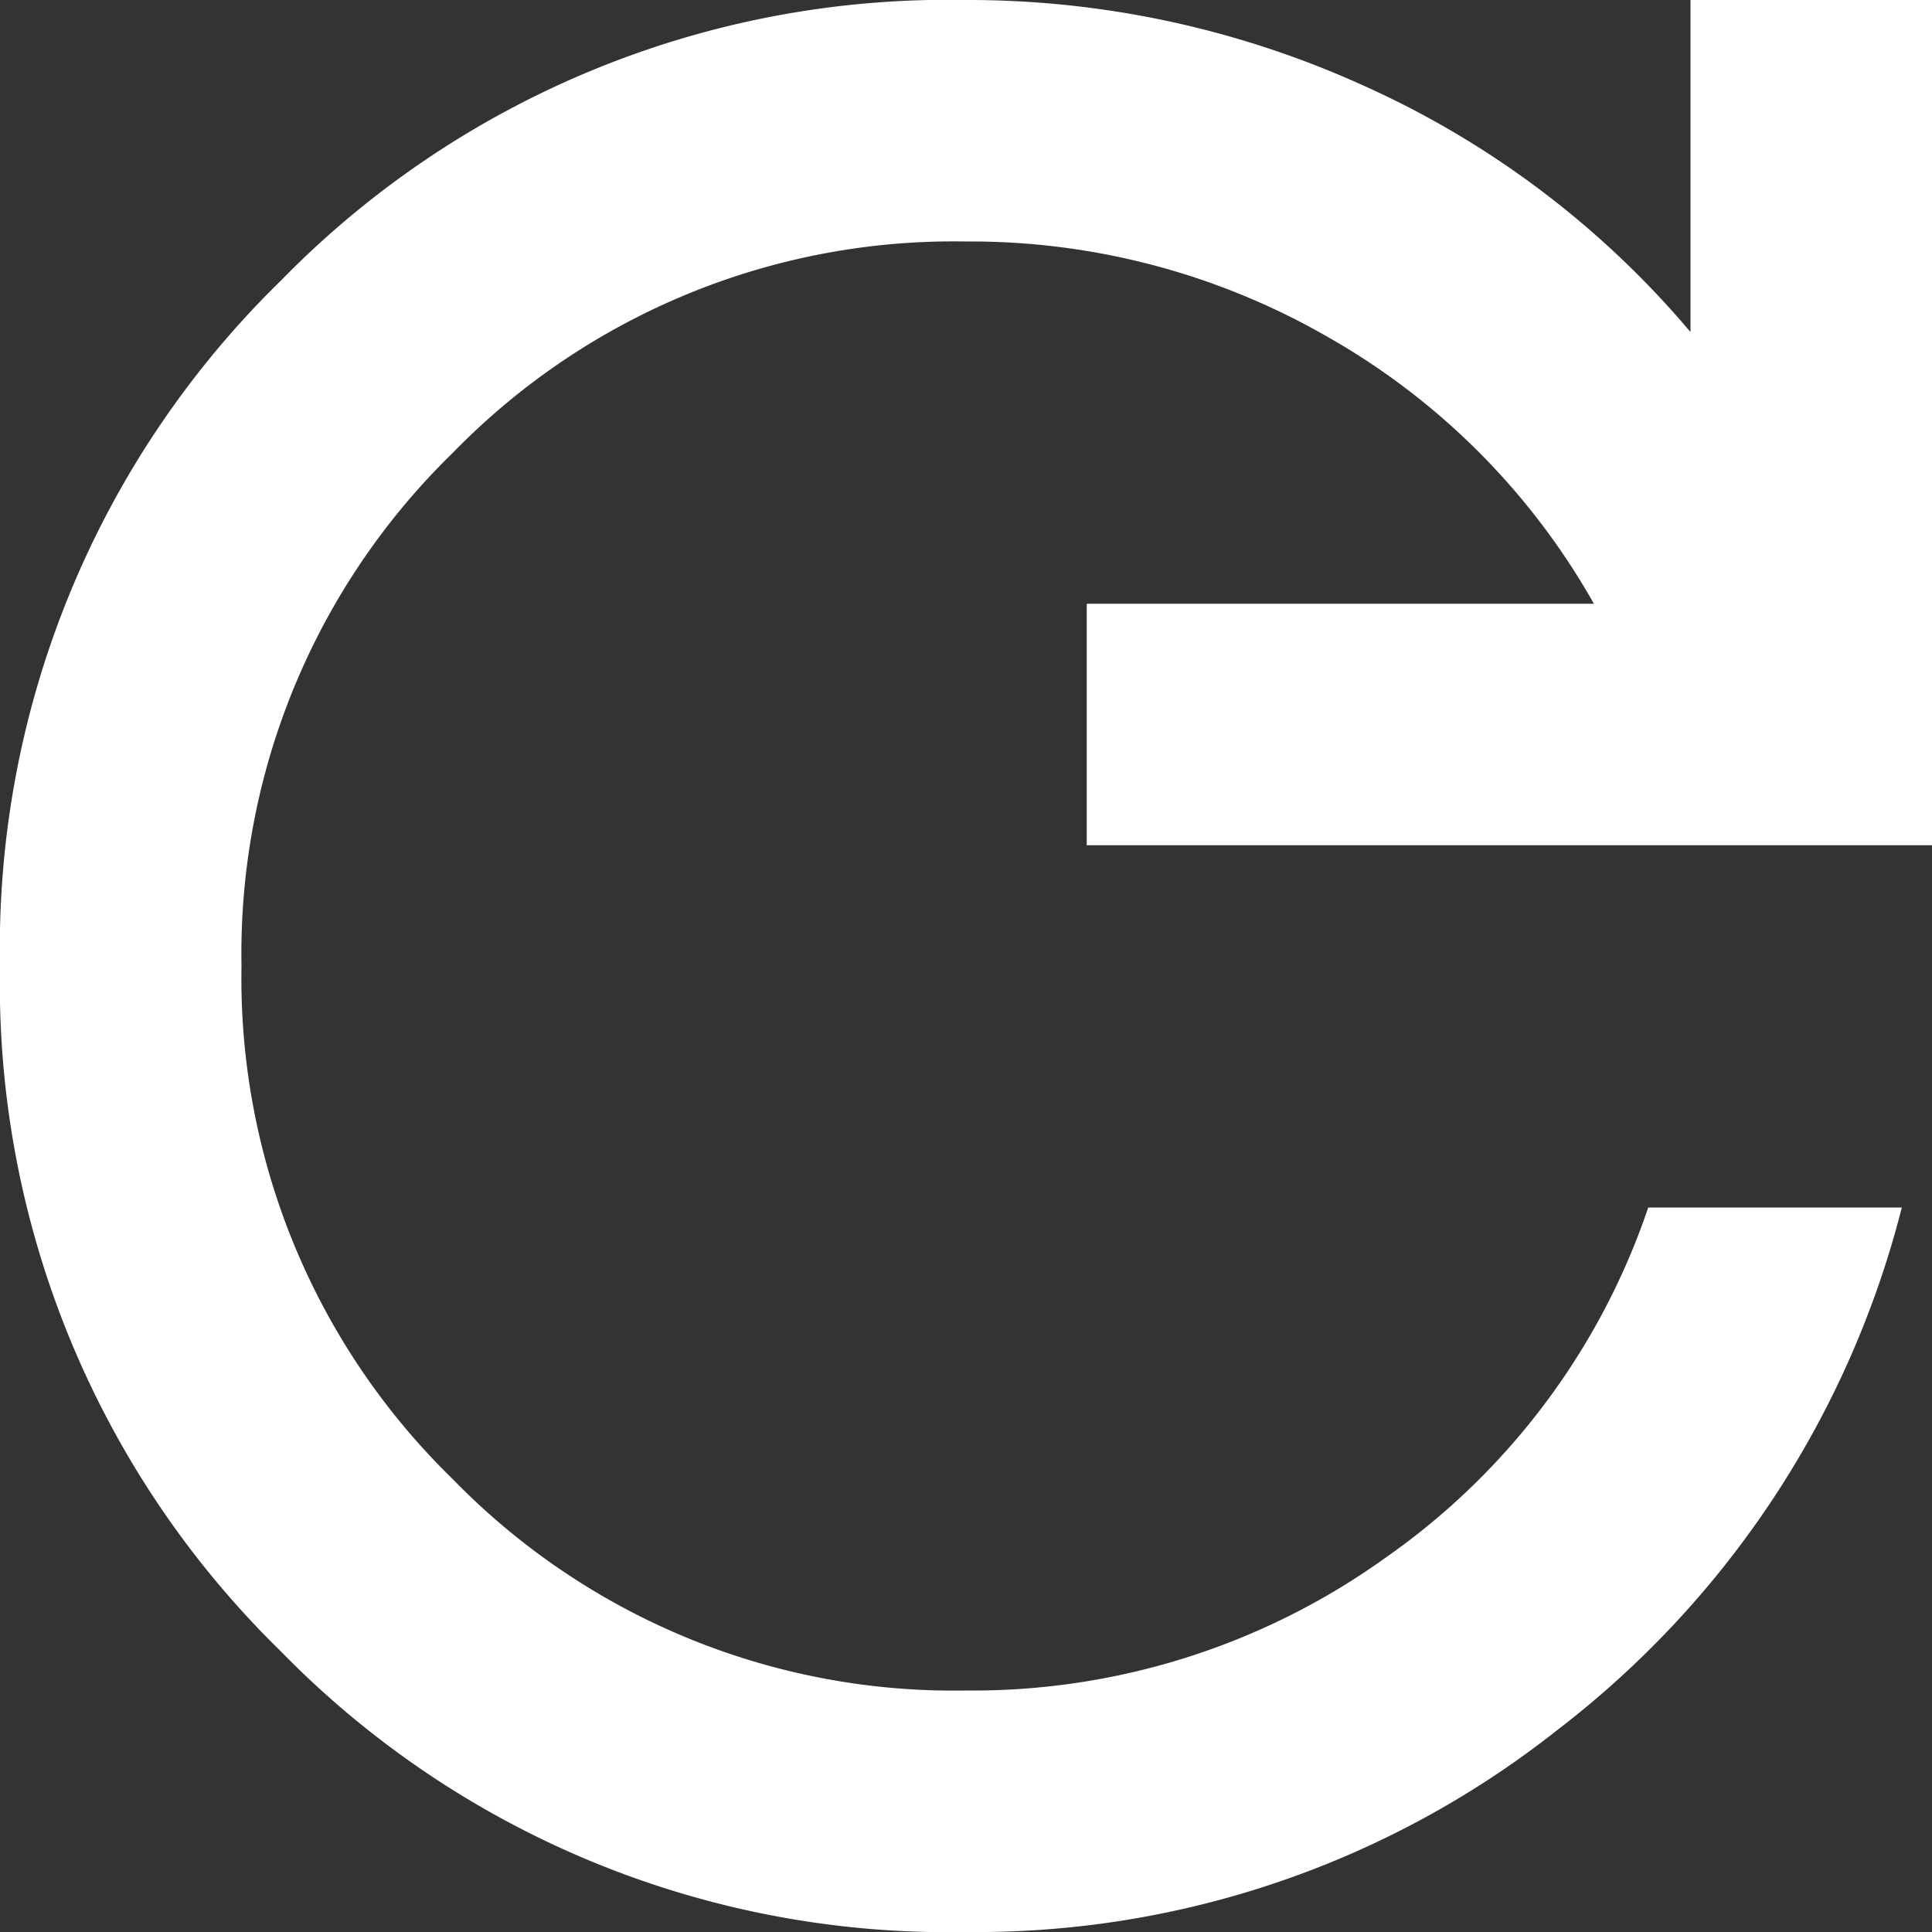 <svg xmlns="http://www.w3.org/2000/svg" width="32" height="32" viewBox="0 0 32 32">
  <rect x="0" y="0" width="32" height="32" fill="#333333" stroke="none"/>
  <path id="refresh_FILL0_wght400_GRAD0_opsz24" d="M176-768a15.442,15.442,0,0,1-11.35-4.65A15.442,15.442,0,0,1,160-784a15.442,15.442,0,0,1,4.65-11.35A15.442,15.442,0,0,1,176-800a15.835,15.835,0,0,1,6.6,1.425A15.245,15.245,0,0,1,188-794.5V-800h4v14H178v-4h8.4a11.674,11.674,0,0,0-4.375-4.4A11.856,11.856,0,0,0,176-796a11.573,11.573,0,0,0-8.5,3.5A11.573,11.573,0,0,0,164-784a11.572,11.572,0,0,0,3.5,8.5A11.572,11.572,0,0,0,176-772a11.726,11.726,0,0,0,6.95-2.2,11.618,11.618,0,0,0,4.35-5.8h4.2a15.792,15.792,0,0,1-5.7,8.65A15.519,15.519,0,0,1,176-768Z" transform="translate(-160 800)" fill="#fff"/>
</svg>
